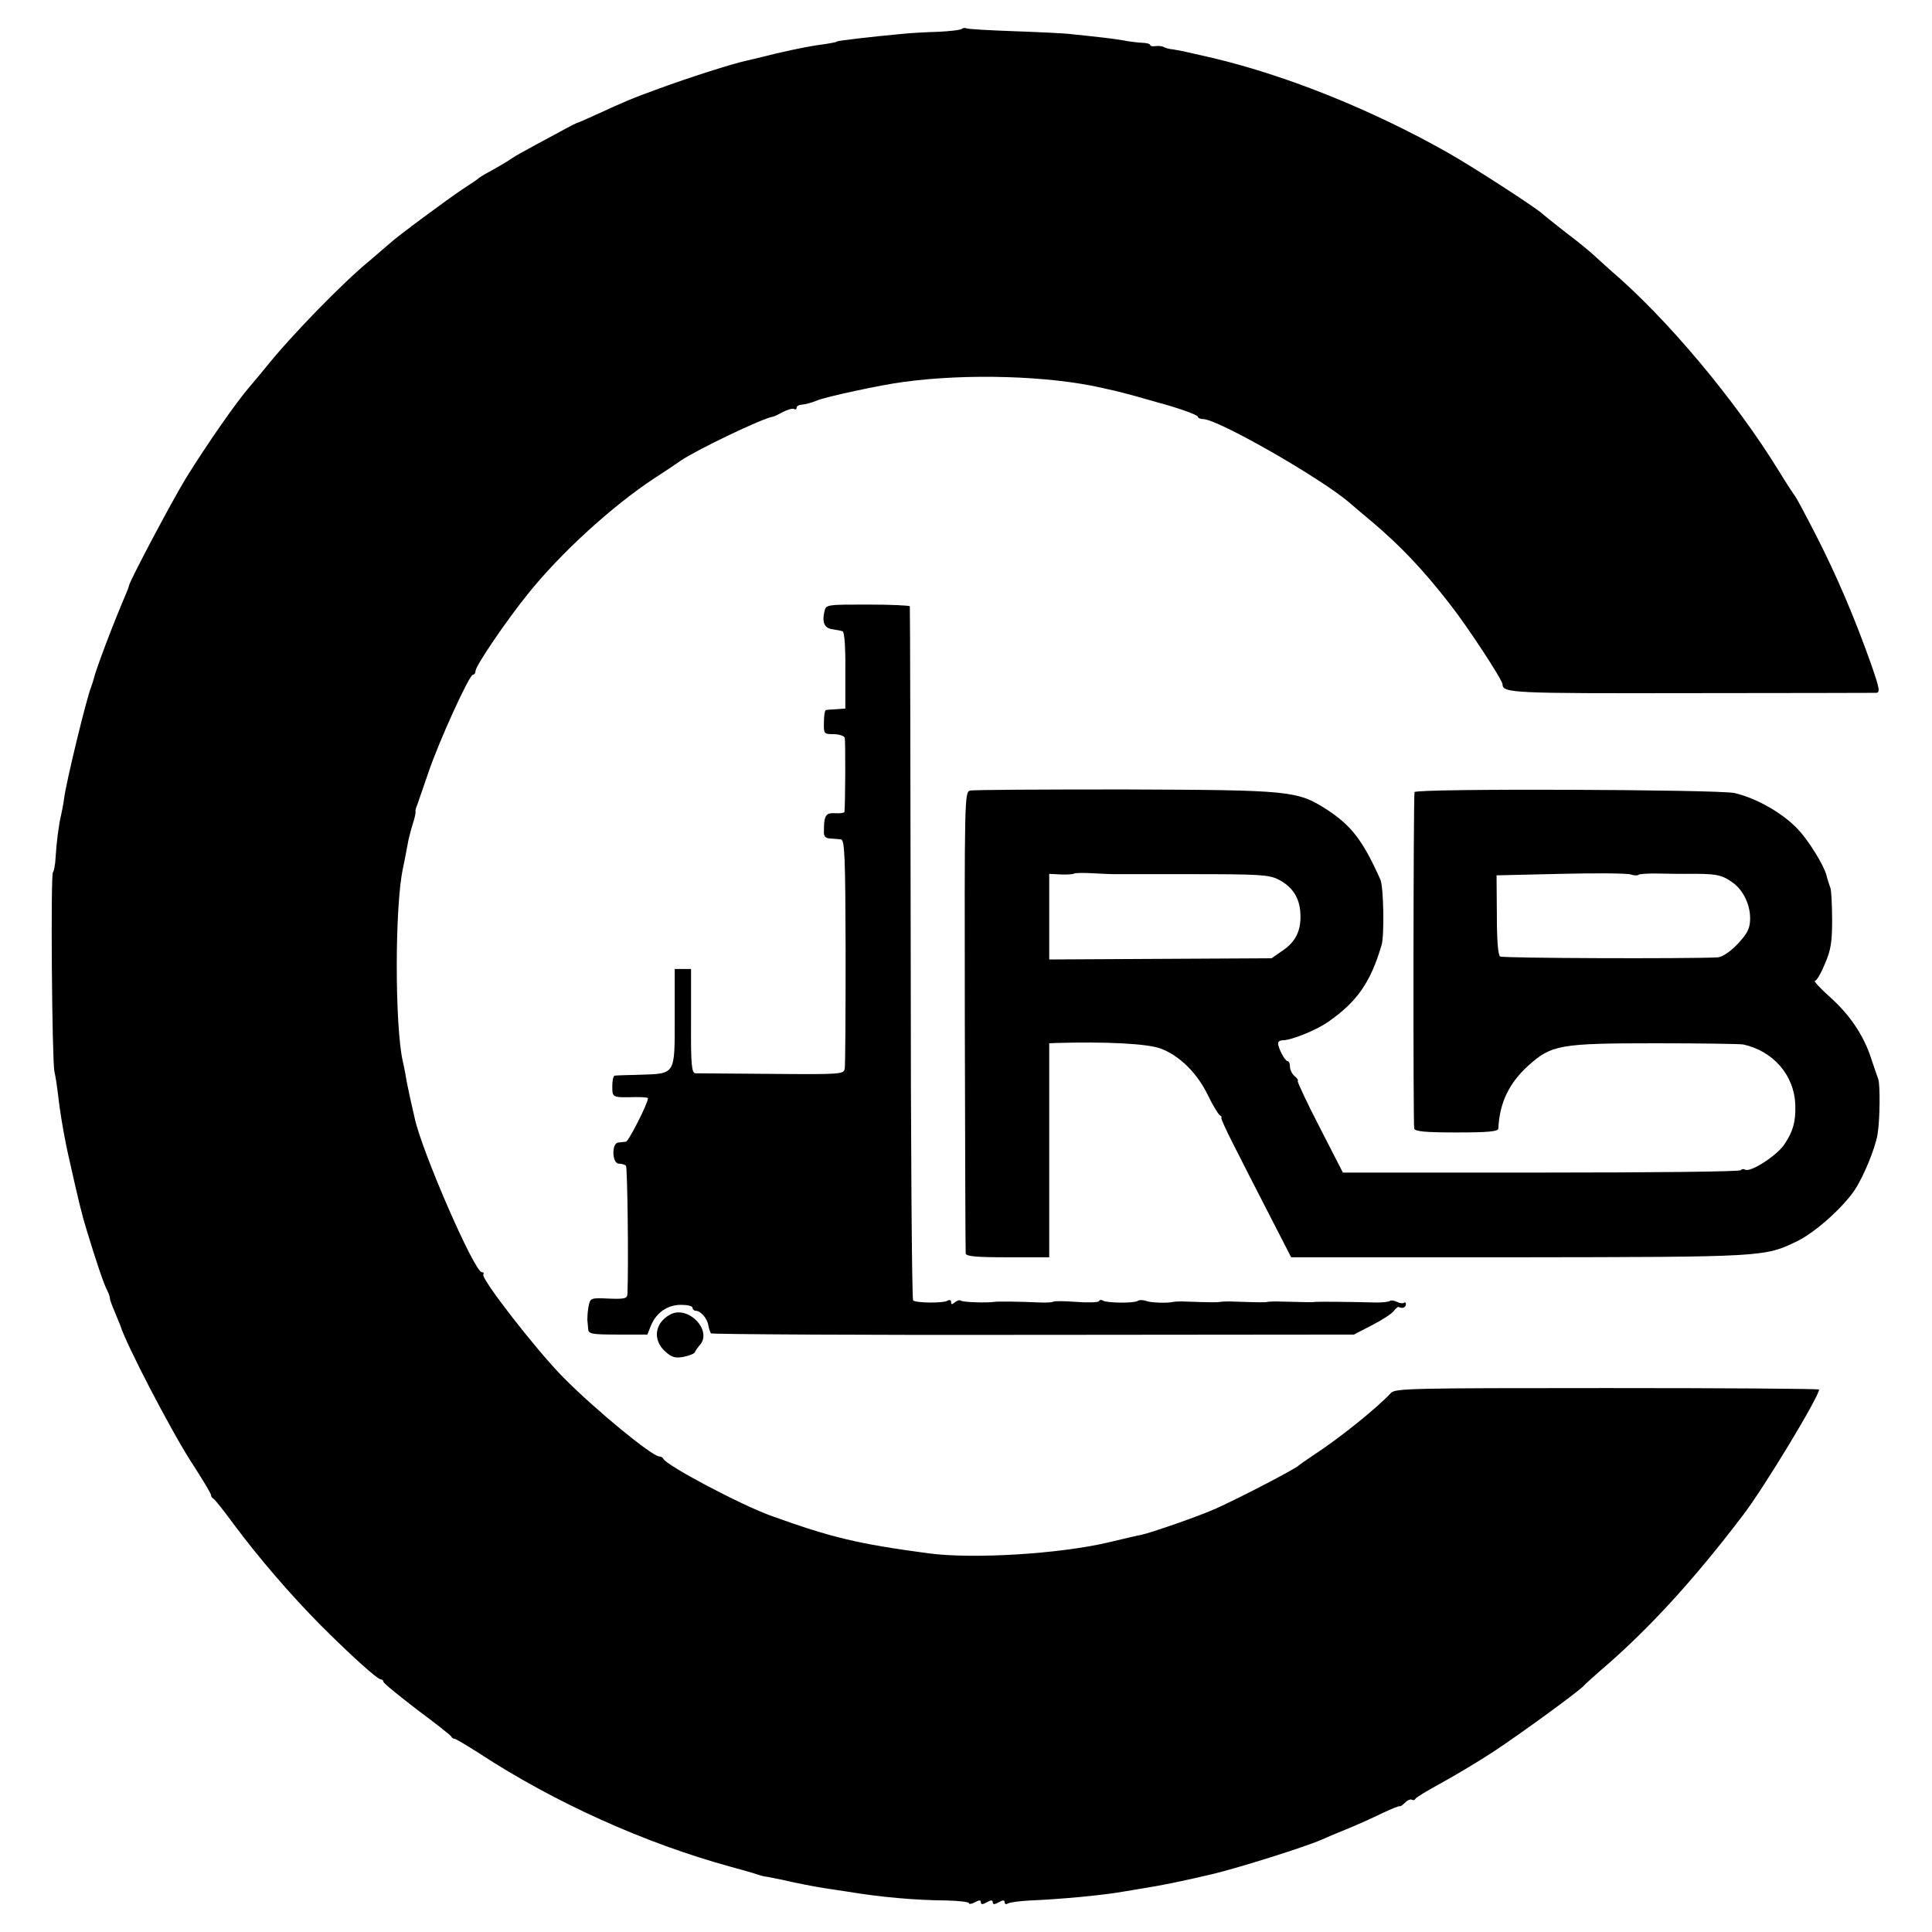 <?xml version="1.0" standalone="no"?>
<!DOCTYPE svg PUBLIC "-//W3C//DTD SVG 20010904//EN"
 "http://www.w3.org/TR/2001/REC-SVG-20010904/DTD/svg10.dtd">
<svg version="1.0" xmlns="http://www.w3.org/2000/svg"
 width="650pt" height="650pt" viewBox="0 0 650 650"
 preserveAspectRatio="xMidYMid meet">
<g transform="translate(0,650) scale(0.1,-0.1)"
fill="#000000" stroke="none">
<path d="M3236 6403 c-4 -4 -39 -8 -79 -10 -40 -1 -94 -4 -122 -7 -107 -10
-220 -23 -220 -26 0 -2 -27 -7 -72 -13 -38 -6 -111 -21 -193 -42 -11 -3 -30
-7 -42 -10 -43 -9 -193 -57 -288 -92 -96 -35 -108 -40 -215 -89 -33 -15 -62
-28 -65 -28 -3 -1 -16 -8 -30 -15 -14 -8 -59 -32 -100 -54 -41 -22 -82 -45
-90 -51 -14 -10 -36 -23 -85 -50 -11 -6 -22 -13 -25 -16 -3 -3 -25 -18 -50
-34 -50 -33 -226 -163 -250 -186 -9 -8 -38 -33 -64 -55 -92 -75 -268 -256
-351 -360 -22 -27 -47 -57 -55 -66 -43 -49 -146 -197 -214 -307 -46 -75 -187
-341 -192 -362 0 -3 -5 -16 -11 -30 -43 -100 -101 -254 -108 -285 -1 -5 -5
-17 -8 -25 -16 -39 -84 -320 -91 -374 -2 -17 -7 -42 -10 -56 -8 -32 -16 -94
-19 -145 -1 -22 -5 -45 -9 -50 -8 -13 -3 -628 5 -670 4 -16 9 -50 12 -75 7
-64 22 -152 39 -225 31 -138 41 -180 58 -235 29 -96 58 -183 69 -202 5 -10 9
-22 9 -27 0 -5 8 -26 17 -47 9 -22 17 -41 18 -44 18 -60 169 -351 238 -458 37
-57 67 -107 67 -112 0 -4 3 -10 8 -12 4 -2 34 -39 66 -83 87 -117 194 -241
294 -342 106 -106 192 -183 203 -183 5 0 9 -4 9 -8 0 -5 51 -46 112 -93 62
-46 114 -87 116 -91 2 -5 7 -8 11 -8 5 0 41 -22 82 -48 255 -167 560 -304 849
-383 41 -11 82 -23 90 -26 8 -3 24 -7 35 -8 11 -2 31 -6 45 -9 42 -10 117 -25
160 -31 14 -2 41 -6 60 -9 114 -19 228 -29 337 -30 40 -1 73 -5 73 -9 0 -4 9
-3 20 3 14 8 20 8 20 0 0 -8 6 -8 20 0 14 8 20 8 20 0 0 -8 6 -8 20 0 14 8 20
8 20 0 0 -6 5 -8 11 -4 7 4 39 8 73 10 102 4 250 18 316 30 14 2 41 7 60 10
64 10 134 24 240 49 91 22 307 90 365 115 11 5 48 21 83 35 35 14 90 39 123
55 32 15 59 26 59 23 0 -2 7 3 16 11 8 9 19 14 24 11 5 -3 10 -1 12 3 1 4 39
27 83 51 44 24 125 72 180 108 94 62 294 208 305 223 3 4 28 26 55 50 157 134
311 301 478 521 69 89 257 400 257 424 0 3 -321 5 -713 5 -666 0 -714 -1 -728
-17 -44 -48 -170 -150 -259 -208 -25 -17 -47 -32 -50 -35 -13 -13 -206 -113
-285 -148 -60 -26 -213 -79 -246 -86 -13 -2 -62 -14 -109 -25 -165 -39 -456
-57 -606 -37 -240 32 -329 54 -529 126 -103 37 -354 170 -363 192 -2 4 -8 8
-14 8 -24 0 -215 157 -322 265 -92 93 -278 333 -270 347 3 4 1 8 -5 8 -25 0
-203 409 -226 519 -2 9 -9 39 -15 66 -6 28 -13 61 -15 75 -2 14 -7 36 -10 50
-27 120 -27 525 1 650 5 24 9 45 18 93 3 12 9 37 15 56 6 18 10 36 9 40 -1 3
1 13 5 21 3 8 20 58 38 110 36 107 138 330 150 330 5 0 9 6 9 13 0 17 105 171
177 260 110 137 281 293 423 387 36 23 76 50 90 60 56 38 278 144 310 148 3 0
18 7 34 16 16 8 33 13 38 10 4 -3 8 -1 8 4 0 5 6 9 13 10 15 1 38 7 57 15 28
12 218 53 290 62 212 29 488 21 668 -20 12 -3 30 -7 40 -9 9 -2 44 -11 77 -20
33 -10 65 -18 70 -20 68 -18 135 -42 135 -48 0 -4 8 -8 18 -8 49 0 397 -199
493 -282 15 -13 50 -43 78 -66 94 -80 169 -159 257 -272 60 -76 178 -256 179
-272 1 -30 30 -31 632 -30 334 0 615 1 625 1 14 1 12 13 -16 94 -57 161 -116
298 -184 432 -37 72 -69 132 -72 135 -3 3 -28 41 -55 85 -146 238 -378 515
-566 675 -13 12 -37 33 -54 49 -16 15 -61 52 -100 81 -38 30 -72 57 -75 60
-16 17 -230 156 -320 207 -253 143 -538 258 -790 318 -73 17 -118 27 -135 29
-12 1 -25 5 -30 8 -6 3 -18 4 -27 3 -10 -2 -18 0 -18 3 0 4 -12 8 -27 8 -16 1
-44 4 -63 8 -33 6 -88 12 -175 21 -22 3 -109 7 -193 10 -85 3 -157 7 -162 10
-4 2 -10 1 -14 -2z"/>
<path d="M2774 4444 c-9 -37 -1 -57 26 -61 14 -2 30 -5 35 -7 6 -2 10 -55 9
-132 l0 -128 -30 -2 c-16 -1 -32 -2 -35 -3 -4 0 -7 -19 -7 -41 -1 -39 0 -40
33 -40 18 0 35 -6 37 -12 3 -11 2 -227 -1 -250 -1 -3 -15 -5 -31 -4 -32 2 -38
-7 -38 -61 -1 -17 5 -23 21 -24 12 -1 29 -2 36 -3 13 -1 15 -56 16 -376 0
-206 -1 -384 -3 -395 -3 -19 -10 -20 -245 -18 -133 1 -249 2 -257 2 -13 1 -16
26 -15 176 l0 175 -27 0 -28 0 0 -165 c0 -193 4 -187 -120 -191 -41 -1 -78 -2
-82 -3 -5 -1 -8 -17 -8 -36 0 -38 0 -38 78 -36 23 0 42 -1 42 -4 0 -17 -65
-145 -74 -146 -6 -1 -18 -2 -26 -3 -23 -2 -21 -71 2 -71 9 0 20 -3 24 -7 5 -6
9 -331 5 -431 -1 -16 -9 -18 -63 -16 -62 3 -62 2 -68 -27 -3 -16 -4 -36 -4
-44 1 -8 2 -23 3 -32 1 -16 13 -18 100 -18 l99 0 12 30 c18 44 56 70 101 70
22 0 39 -4 39 -10 0 -5 5 -10 11 -10 16 0 39 -26 42 -49 2 -11 6 -23 9 -27 4
-3 492 -6 1085 -5 l1078 1 60 31 c33 17 66 38 73 47 7 9 15 16 17 15 12 -7 25
-2 25 9 0 6 -3 8 -6 5 -4 -3 -14 -2 -24 3 -10 5 -20 6 -24 3 -3 -3 -27 -6 -54
-5 -69 2 -185 3 -197 2 -9 -2 -29 -1 -115 1 -19 1 -39 0 -45 -1 -9 -2 -27 -2
-115 1 -19 1 -39 0 -45 -1 -9 -2 -27 -2 -115 1 -19 1 -38 0 -42 -1 -20 -5 -77
-3 -92 3 -10 4 -23 4 -29 0 -13 -8 -102 -7 -116 1 -5 4 -12 3 -14 -2 -3 -4
-37 -5 -77 -2 -39 3 -73 3 -76 1 -2 -3 -23 -4 -47 -3 -63 3 -141 4 -152 2 -25
-4 -107 -1 -112 4 -4 3 -12 1 -20 -5 -10 -9 -13 -8 -13 0 0 7 -5 9 -12 5 -14
-9 -107 -8 -116 1 -4 4 -8 529 -8 1168 -1 639 -2 1164 -3 1167 0 3 -64 6 -141
6 -137 0 -141 0 -146 -22z"/>
<path d="M3263 3840 c-18 -5 -18 -38 -17 -775 1 -423 2 -776 3 -782 1 -10 36
-13 141 -13 l140 0 0 360 0 360 23 1 c165 5 304 -2 350 -18 64 -23 125 -83
161 -158 16 -33 34 -63 40 -67 6 -4 8 -8 5 -8 -3 0 15 -40 40 -89 25 -50 79
-155 120 -235 l75 -146 765 0 c825 1 828 1 937 54 60 29 152 111 193 171 30
45 70 140 78 190 8 47 9 168 2 185 -3 8 -14 40 -24 70 -25 77 -72 147 -141
208 -32 29 -53 52 -48 52 6 0 21 26 34 58 20 46 24 74 24 147 0 50 -3 97 -5
105 -3 8 -10 29 -14 45 -9 35 -61 118 -96 155 -52 55 -140 105 -214 122 -57
12 -1075 16 -1076 3 -4 -29 -5 -1122 -1 -1132 3 -10 41 -13 143 -13 104 0 139
3 140 13 4 87 36 153 101 212 78 70 107 75 428 75 151 0 284 -2 295 -4 101
-22 172 -104 175 -203 2 -55 -7 -89 -36 -132 -25 -39 -116 -97 -133 -86 -5 3
-12 2 -14 -2 -3 -5 -305 -8 -672 -8 l-667 0 -78 152 c-43 83 -76 154 -74 156
3 2 -2 10 -11 17 -8 7 -15 21 -15 31 0 11 -4 19 -8 19 -9 0 -32 44 -32 60 0 6
7 10 15 10 29 0 111 33 152 61 98 68 144 133 181 259 10 31 7 198 -4 221 -59
132 -98 182 -181 236 -99 63 -121 65 -680 67 -276 0 -510 -1 -520 -4z m487
-281 c8 0 127 0 265 0 216 0 254 -2 284 -17 49 -24 74 -63 76 -116 3 -57 -16
-95 -61 -125 l-36 -25 -374 -2 -374 -2 0 144 0 144 40 -2 c22 -1 42 1 44 3 2
2 31 3 63 1 32 -2 65 -3 73 -3z m1763 -2 c3 3 35 5 71 4 37 -1 74 -1 84 -1
106 1 123 -2 161 -29 37 -26 61 -78 59 -126 -1 -30 -10 -47 -43 -82 -25 -26
-51 -43 -66 -44 -103 -5 -723 -3 -732 3 -7 4 -11 55 -11 140 l-1 133 215 5
c118 3 225 2 236 -2 12 -4 24 -4 27 -1z"/>
<path d="M2254 2077 c-51 -28 -59 -84 -17 -123 23 -21 34 -24 63 -19 19 4 37
11 38 16 2 5 9 15 15 22 47 49 -38 138 -99 104z"/>
</g>
</svg>
